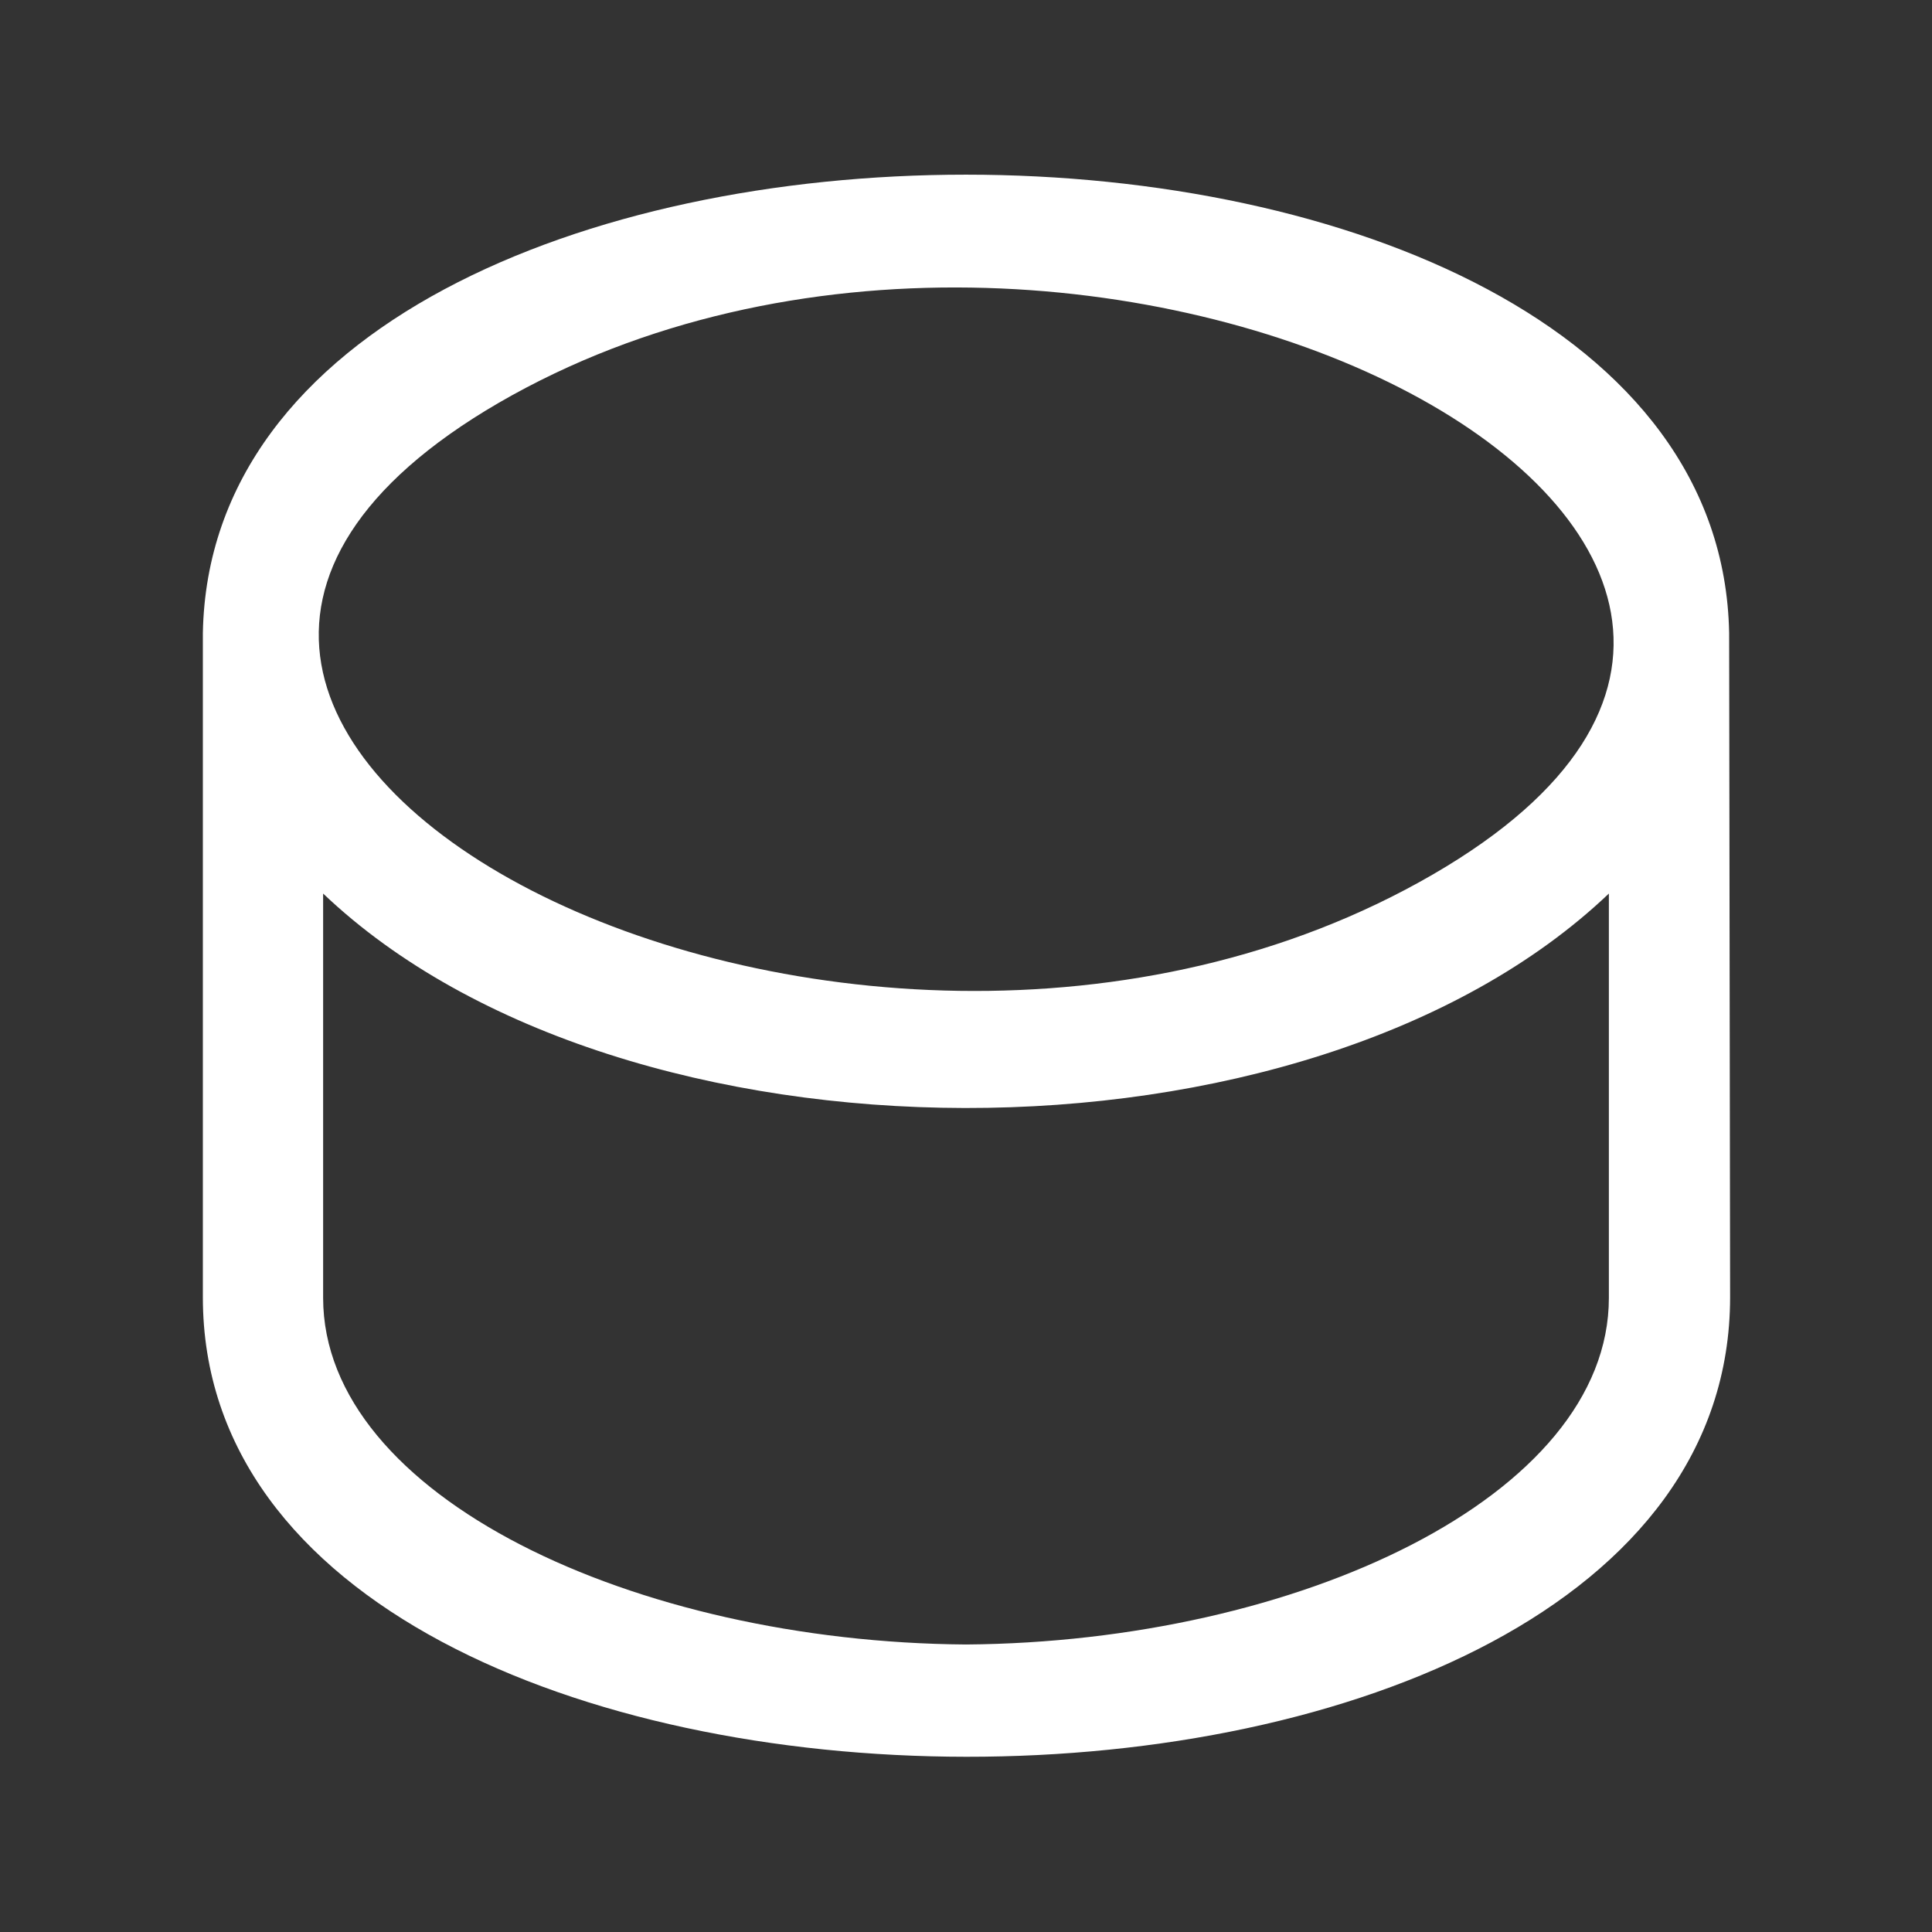 <?xml version="1.0" standalone="no"?><!DOCTYPE svg PUBLIC "-//W3C//DTD SVG 1.1//EN" "http://www.w3.org/Graphics/SVG/1.1/DTD/svg11.dtd"><svg t="1694400695290" class="icon" viewBox="0 0 1024 1024" version="1.1" xmlns="http://www.w3.org/2000/svg" p-id="4539" xmlns:xlink="http://www.w3.org/1999/xlink" width="100" height="100"><rect x="0" y="0" width="1024" height="1024" fill="#333333" stroke="none"/><path d="M916.48 335.552C910.592 11.648 113.408 11.52 107.52 335.552v352c0 324.16 809.344 325.376 809.472 0zM264.448 213.44C572.736 35.008 1063.68 287.104 759.552 463.424 448.448 643.776-38.4 389.248 264.448 213.44z m588.288 474.432c0 105.344-165.44 182.464-340.736 183.744-175.296-1.28-340.672-78.4-340.736-183.744V473.6c158.208 150.72 521.536 152.384 681.472 0z" p-id="4540" fill="#ffffff"></path></svg>